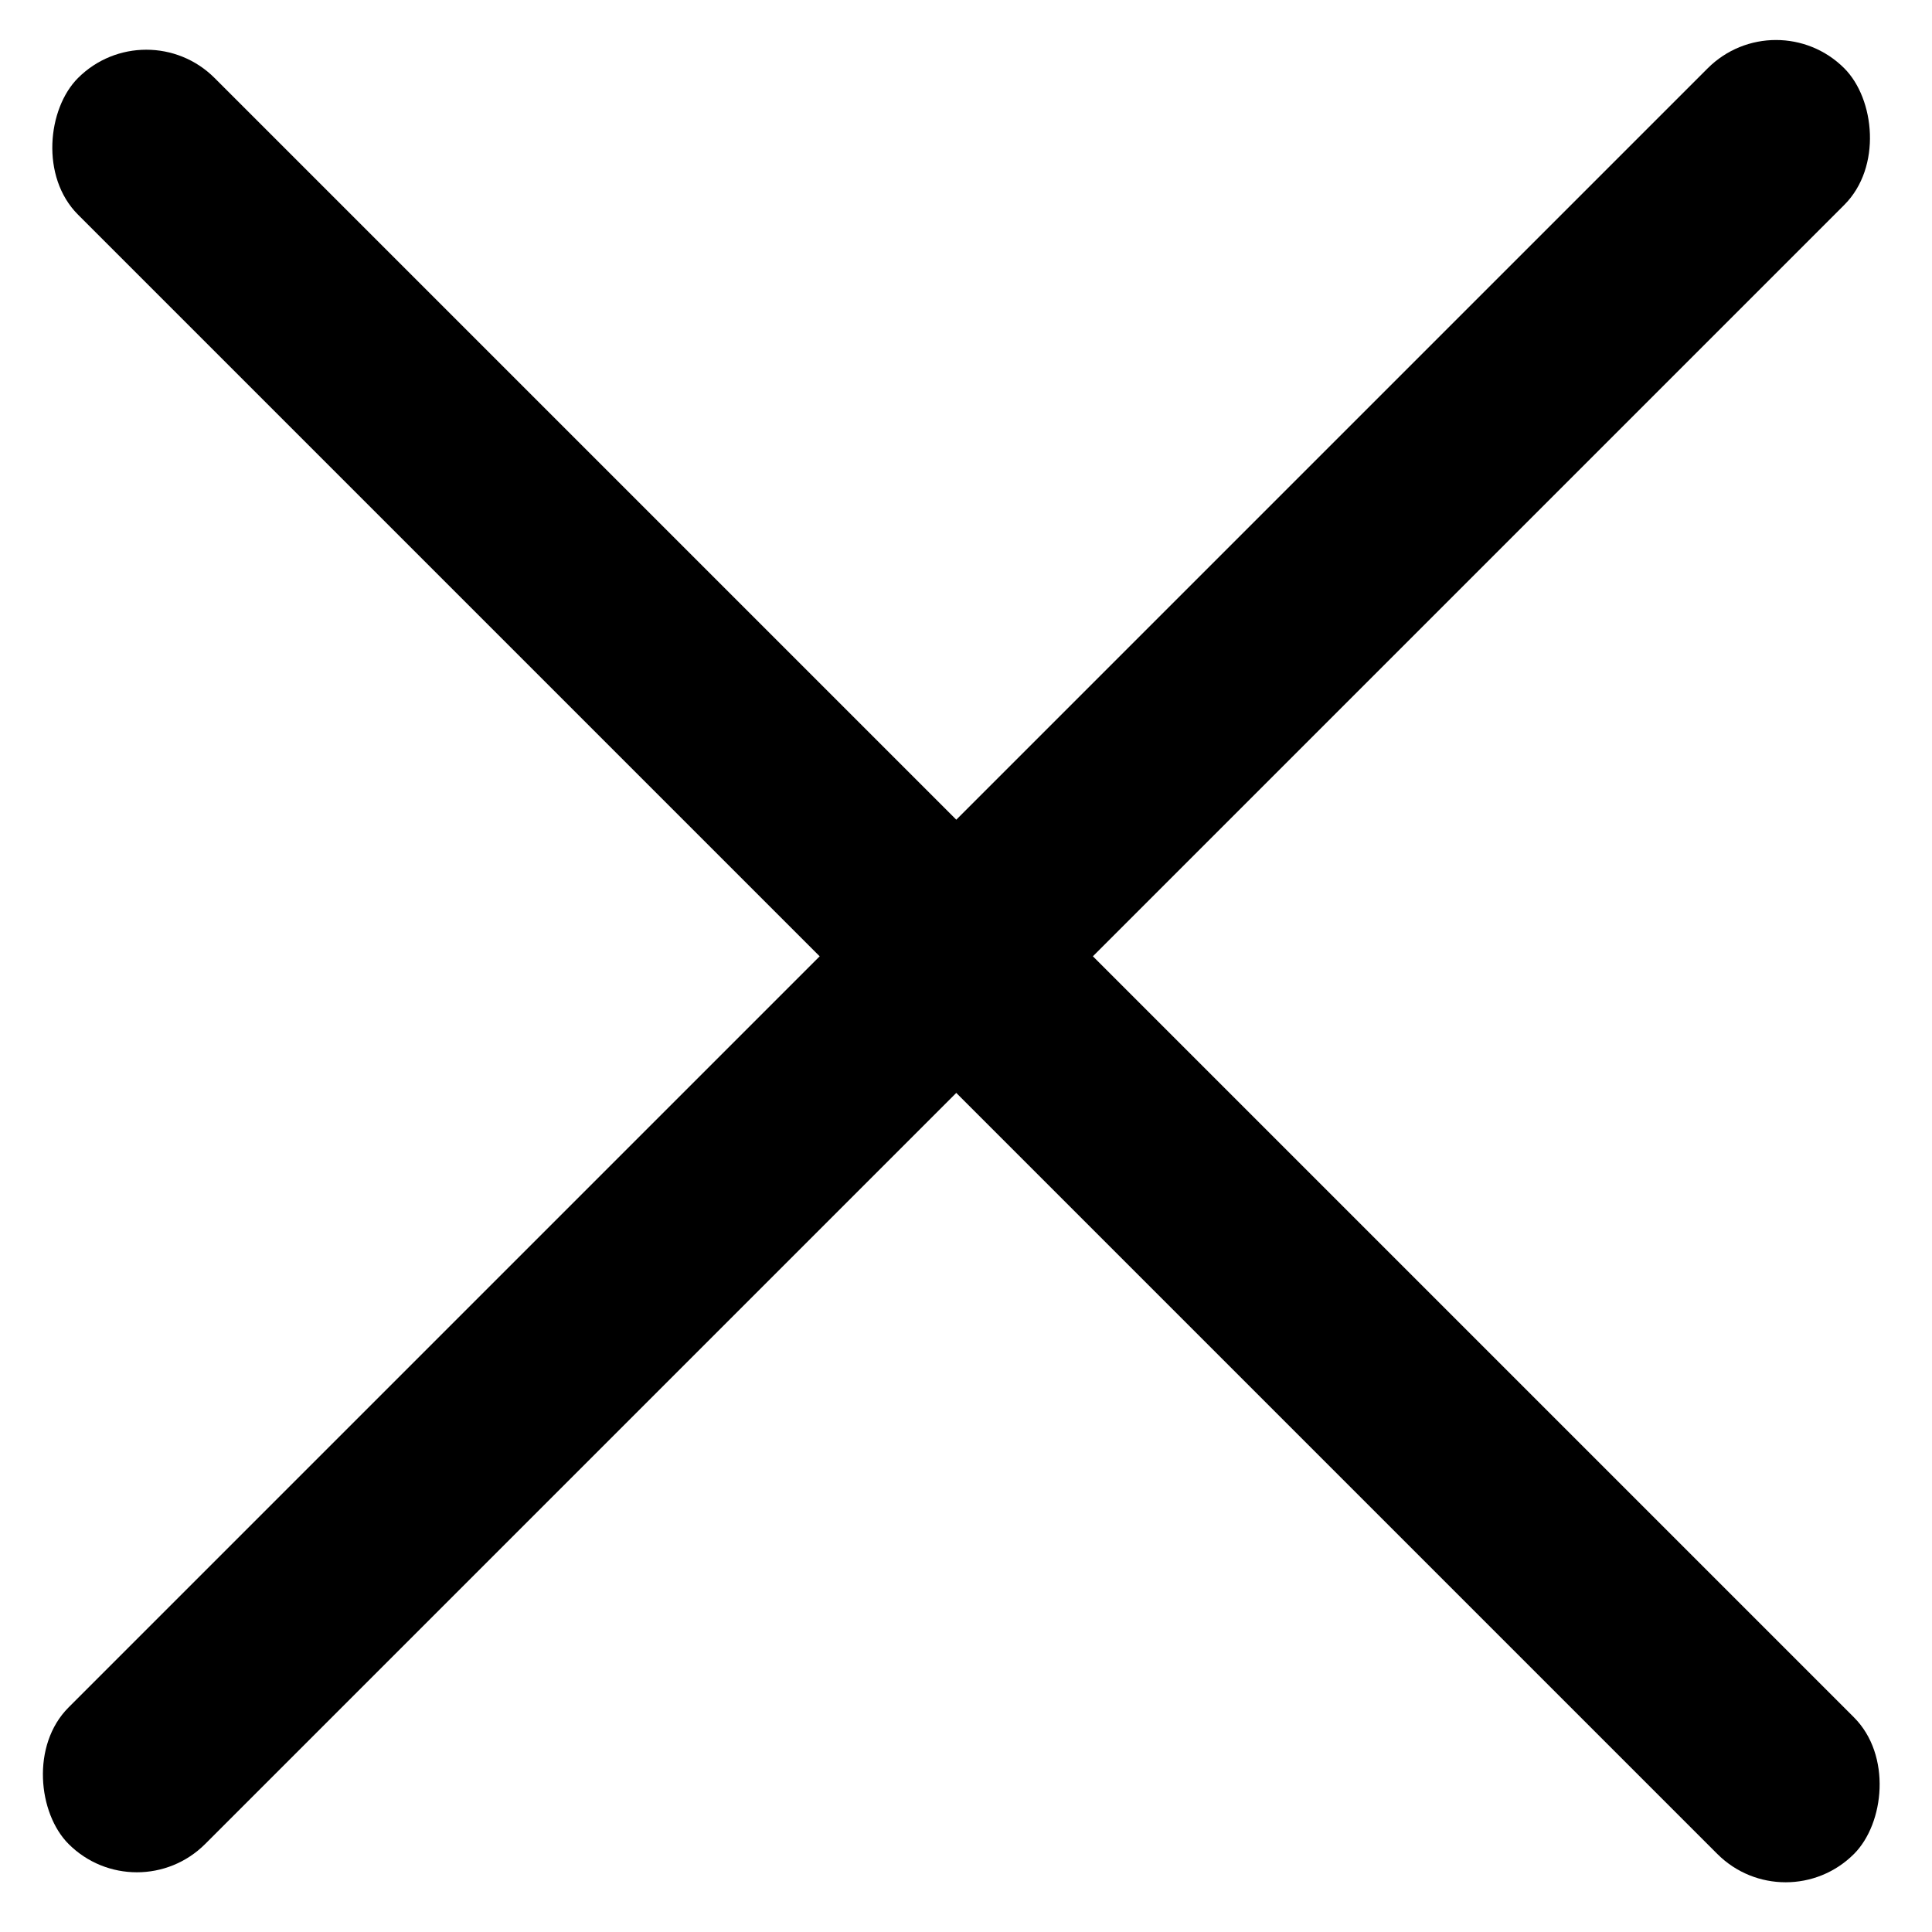 <svg width="40" height="40" viewBox="0 0 40 40" fill="none" xmlns="http://www.w3.org/2000/svg">
<rect x="3.029" y="0.201" width="52" height="4" rx="2" transform="rotate(45 3.029 0.201)" fill="black"/>
<rect width="52" height="4" rx="2" transform="matrix(-0.707 0.707 0.707 0.707 36.77 0)" fill="black"/>
</svg>
